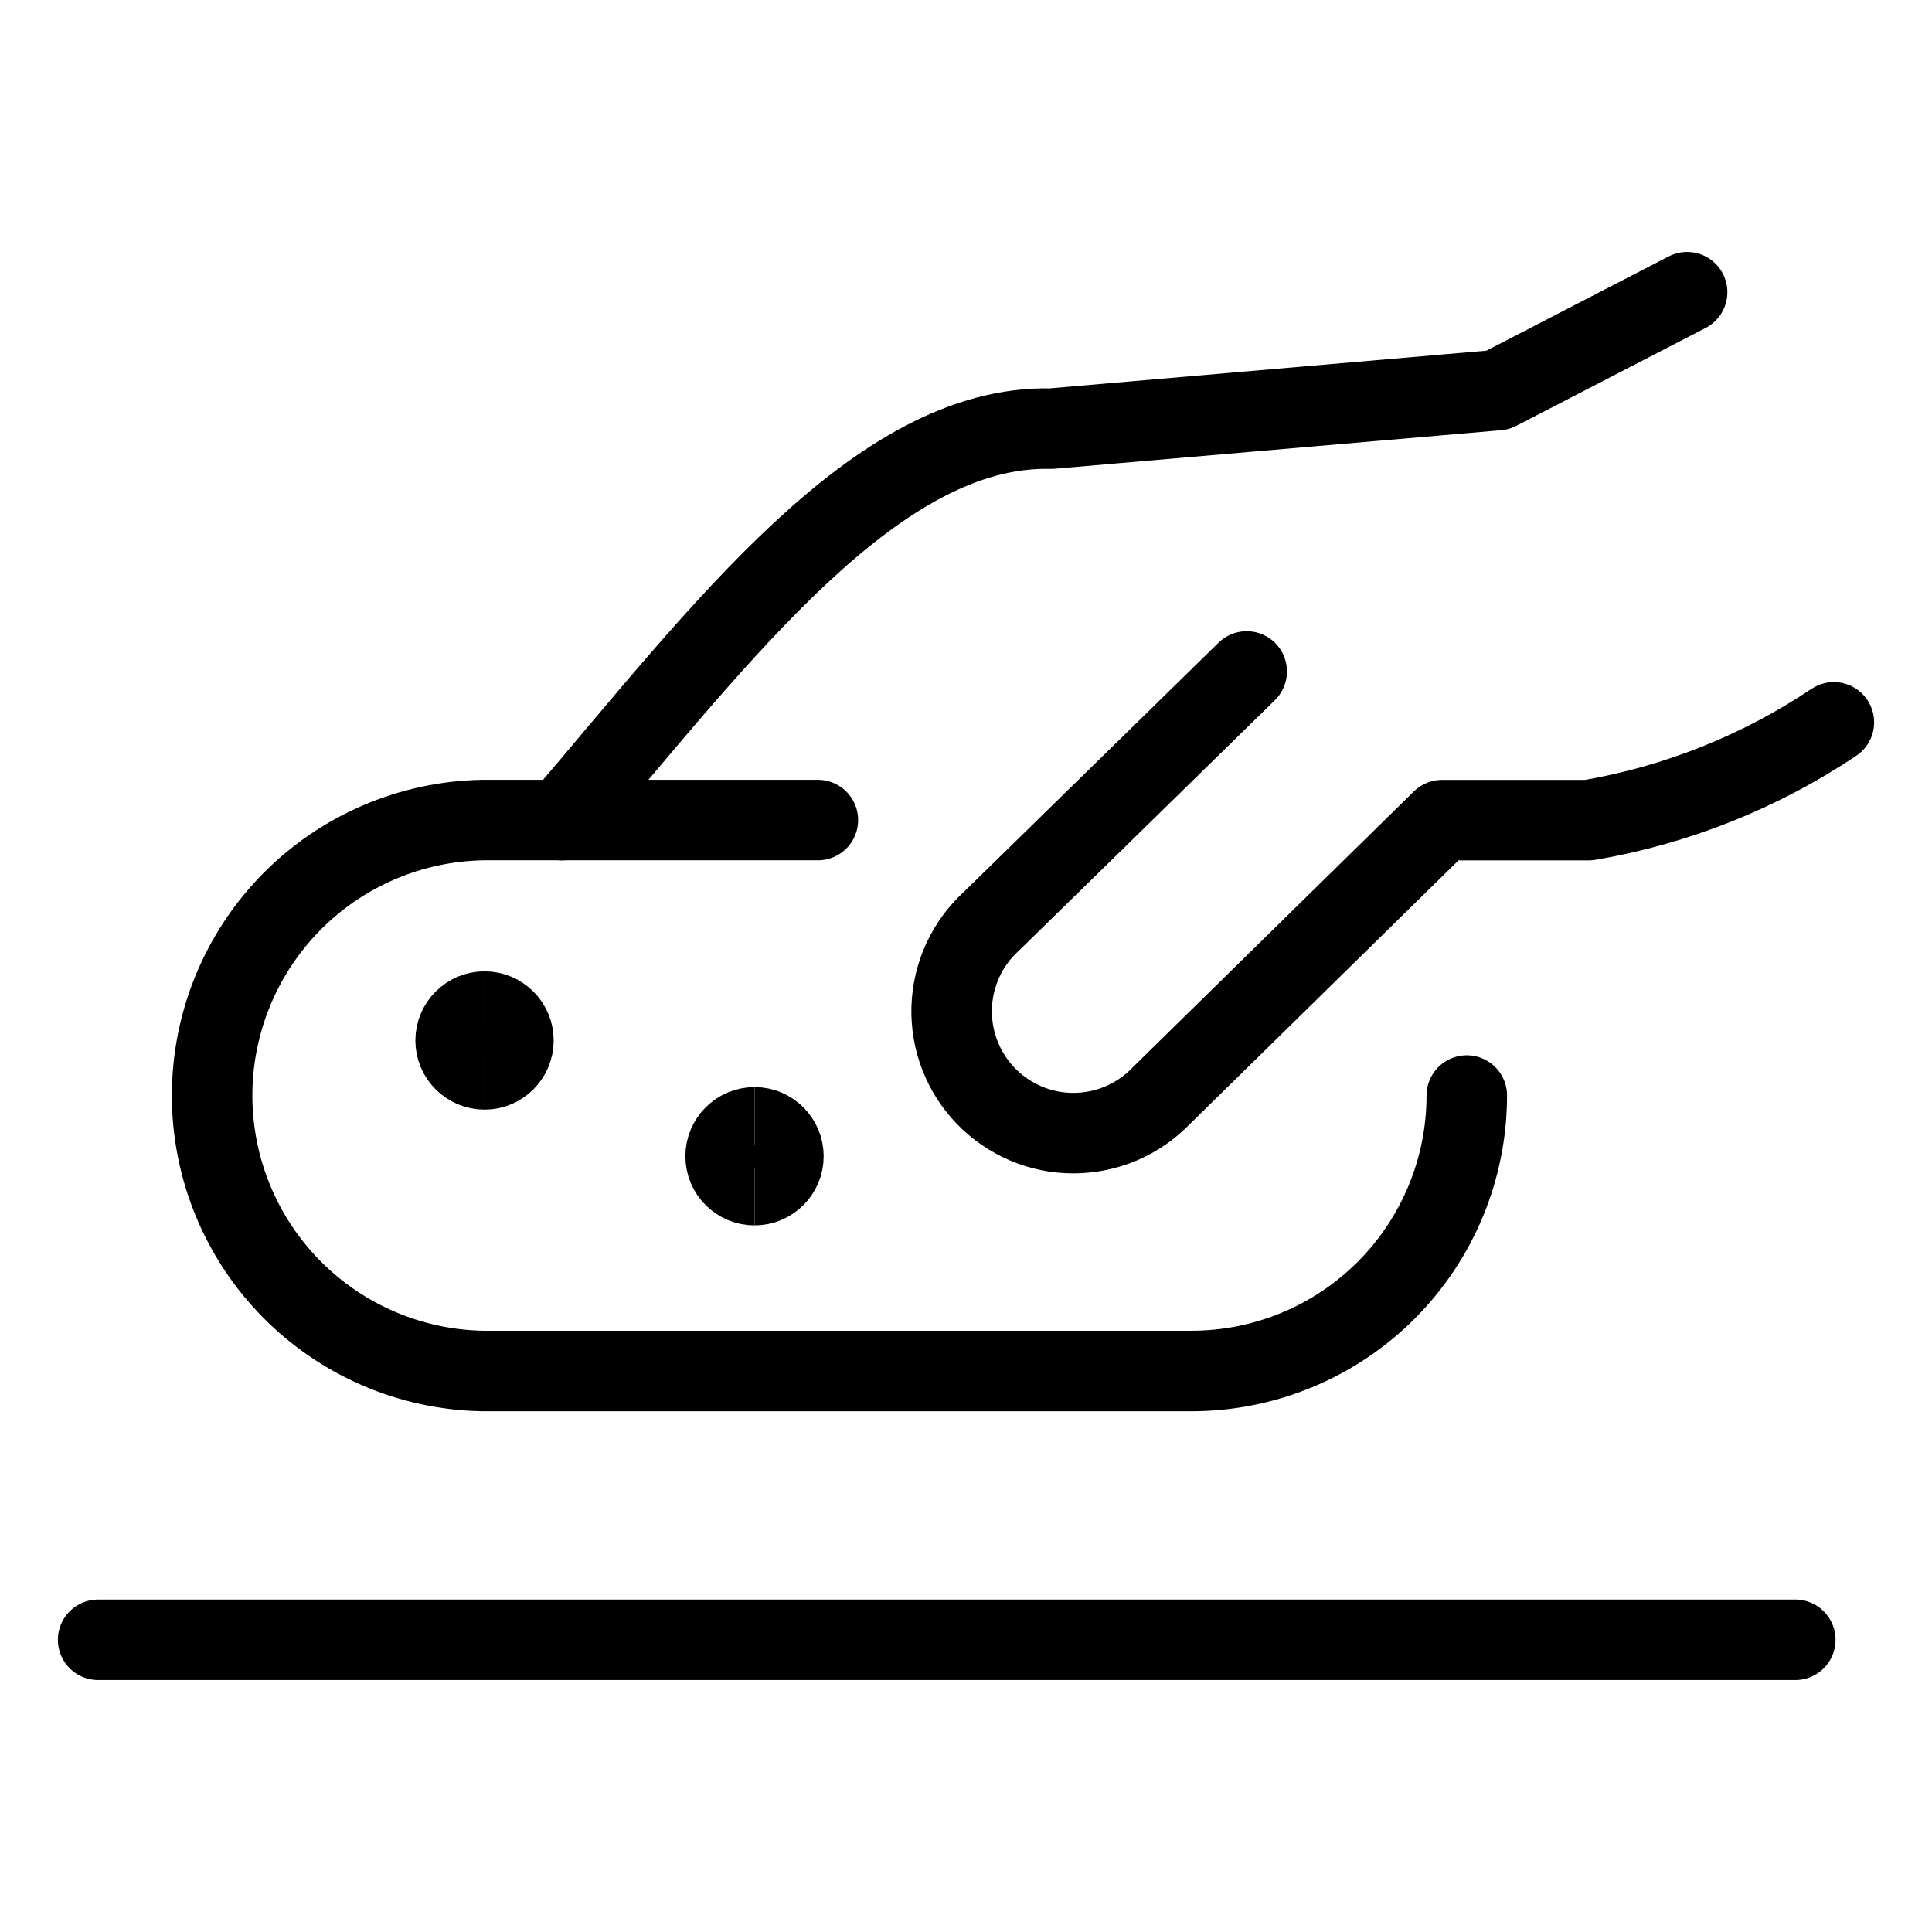 <svg xmlns="http://www.w3.org/2000/svg" fill="none" viewBox="-0.5 -0.5 24 24" id="Cleanser-Scrubing-3--Streamline-Ultimate">
  <desc>
    Cleanser Scrubing 3 Streamline Icon: https://streamlinehq.com
  </desc>
  <path stroke="#000000" stroke-linecap="round" stroke-linejoin="round" d="m13.1 9.688 -1.282 1.254c-0.15 0.136 -0.272 0.302 -0.357 0.486 -0.085 0.184 -0.132 0.384 -0.139 0.587 -0.006 0.203 0.028 0.405 0.102 0.595 0.073 0.189 0.184 0.362 0.326 0.508 0.142 0.146 0.311 0.261 0.498 0.34 0.187 0.079 0.388 0.119 0.591 0.118 0.203 -0.001 0.404 -0.042 0.591 -0.122 0.187 -0.08 0.355 -0.197 0.496 -0.343l3.488 -3.423h1.821c1.09 -0.186 2.128 -0.6 3.046 -1.215" stroke-width="1"></path>
  <path stroke="#000000" stroke-linecap="round" stroke-linejoin="round" d="m20.458 3.13 -2.352 1.216 -5.55 0.479c-2.162 -0.051 -4.088 2.53 -6.079 4.863" stroke-width="1"></path>
  <path stroke="#000000" stroke-linecap="round" stroke-linejoin="round" d="M14.987 7.841 13.1 9.688" stroke-width="1"></path>
  <path stroke="#000000" stroke-linecap="round" stroke-linejoin="round" d="M17.721 13.109c0 0.908 -0.361 1.778 -1.002 2.42 -0.642 0.642 -1.512 1.002 -2.42 1.002H5.5c-0.898 -0.015 -1.753 -0.382 -2.383 -1.022 -0.629 -0.64 -0.982 -1.502 -0.982 -2.4 0 -0.898 0.353 -1.76 0.982 -2.4 0.629 -0.64 1.485 -1.007 2.383 -1.022h4.16" stroke-width="1"></path>
  <path stroke="#000000" stroke-linecap="round" stroke-linejoin="round" d="M0.719 19.87h21.083" stroke-width="1"></path>
  <path stroke="#000000" d="M5.519 12.784c-0.198 0 -0.359 -0.161 -0.359 -0.359s0.161 -0.359 0.359 -0.359" stroke-width="1"></path>
  <path stroke="#000000" d="M5.519 12.784c0.198 0 0.359 -0.161 0.359 -0.359s-0.161 -0.359 -0.359 -0.359" stroke-width="1"></path>
  <path stroke="#000000" d="M8.873 14.222c-0.198 0 -0.359 -0.161 -0.359 -0.359s0.161 -0.359 0.359 -0.359" stroke-width="1"></path>
  <path stroke="#000000" d="M8.873 14.222c0.198 0 0.359 -0.161 0.359 -0.359s-0.161 -0.359 -0.359 -0.359" stroke-width="1"></path>
</svg>